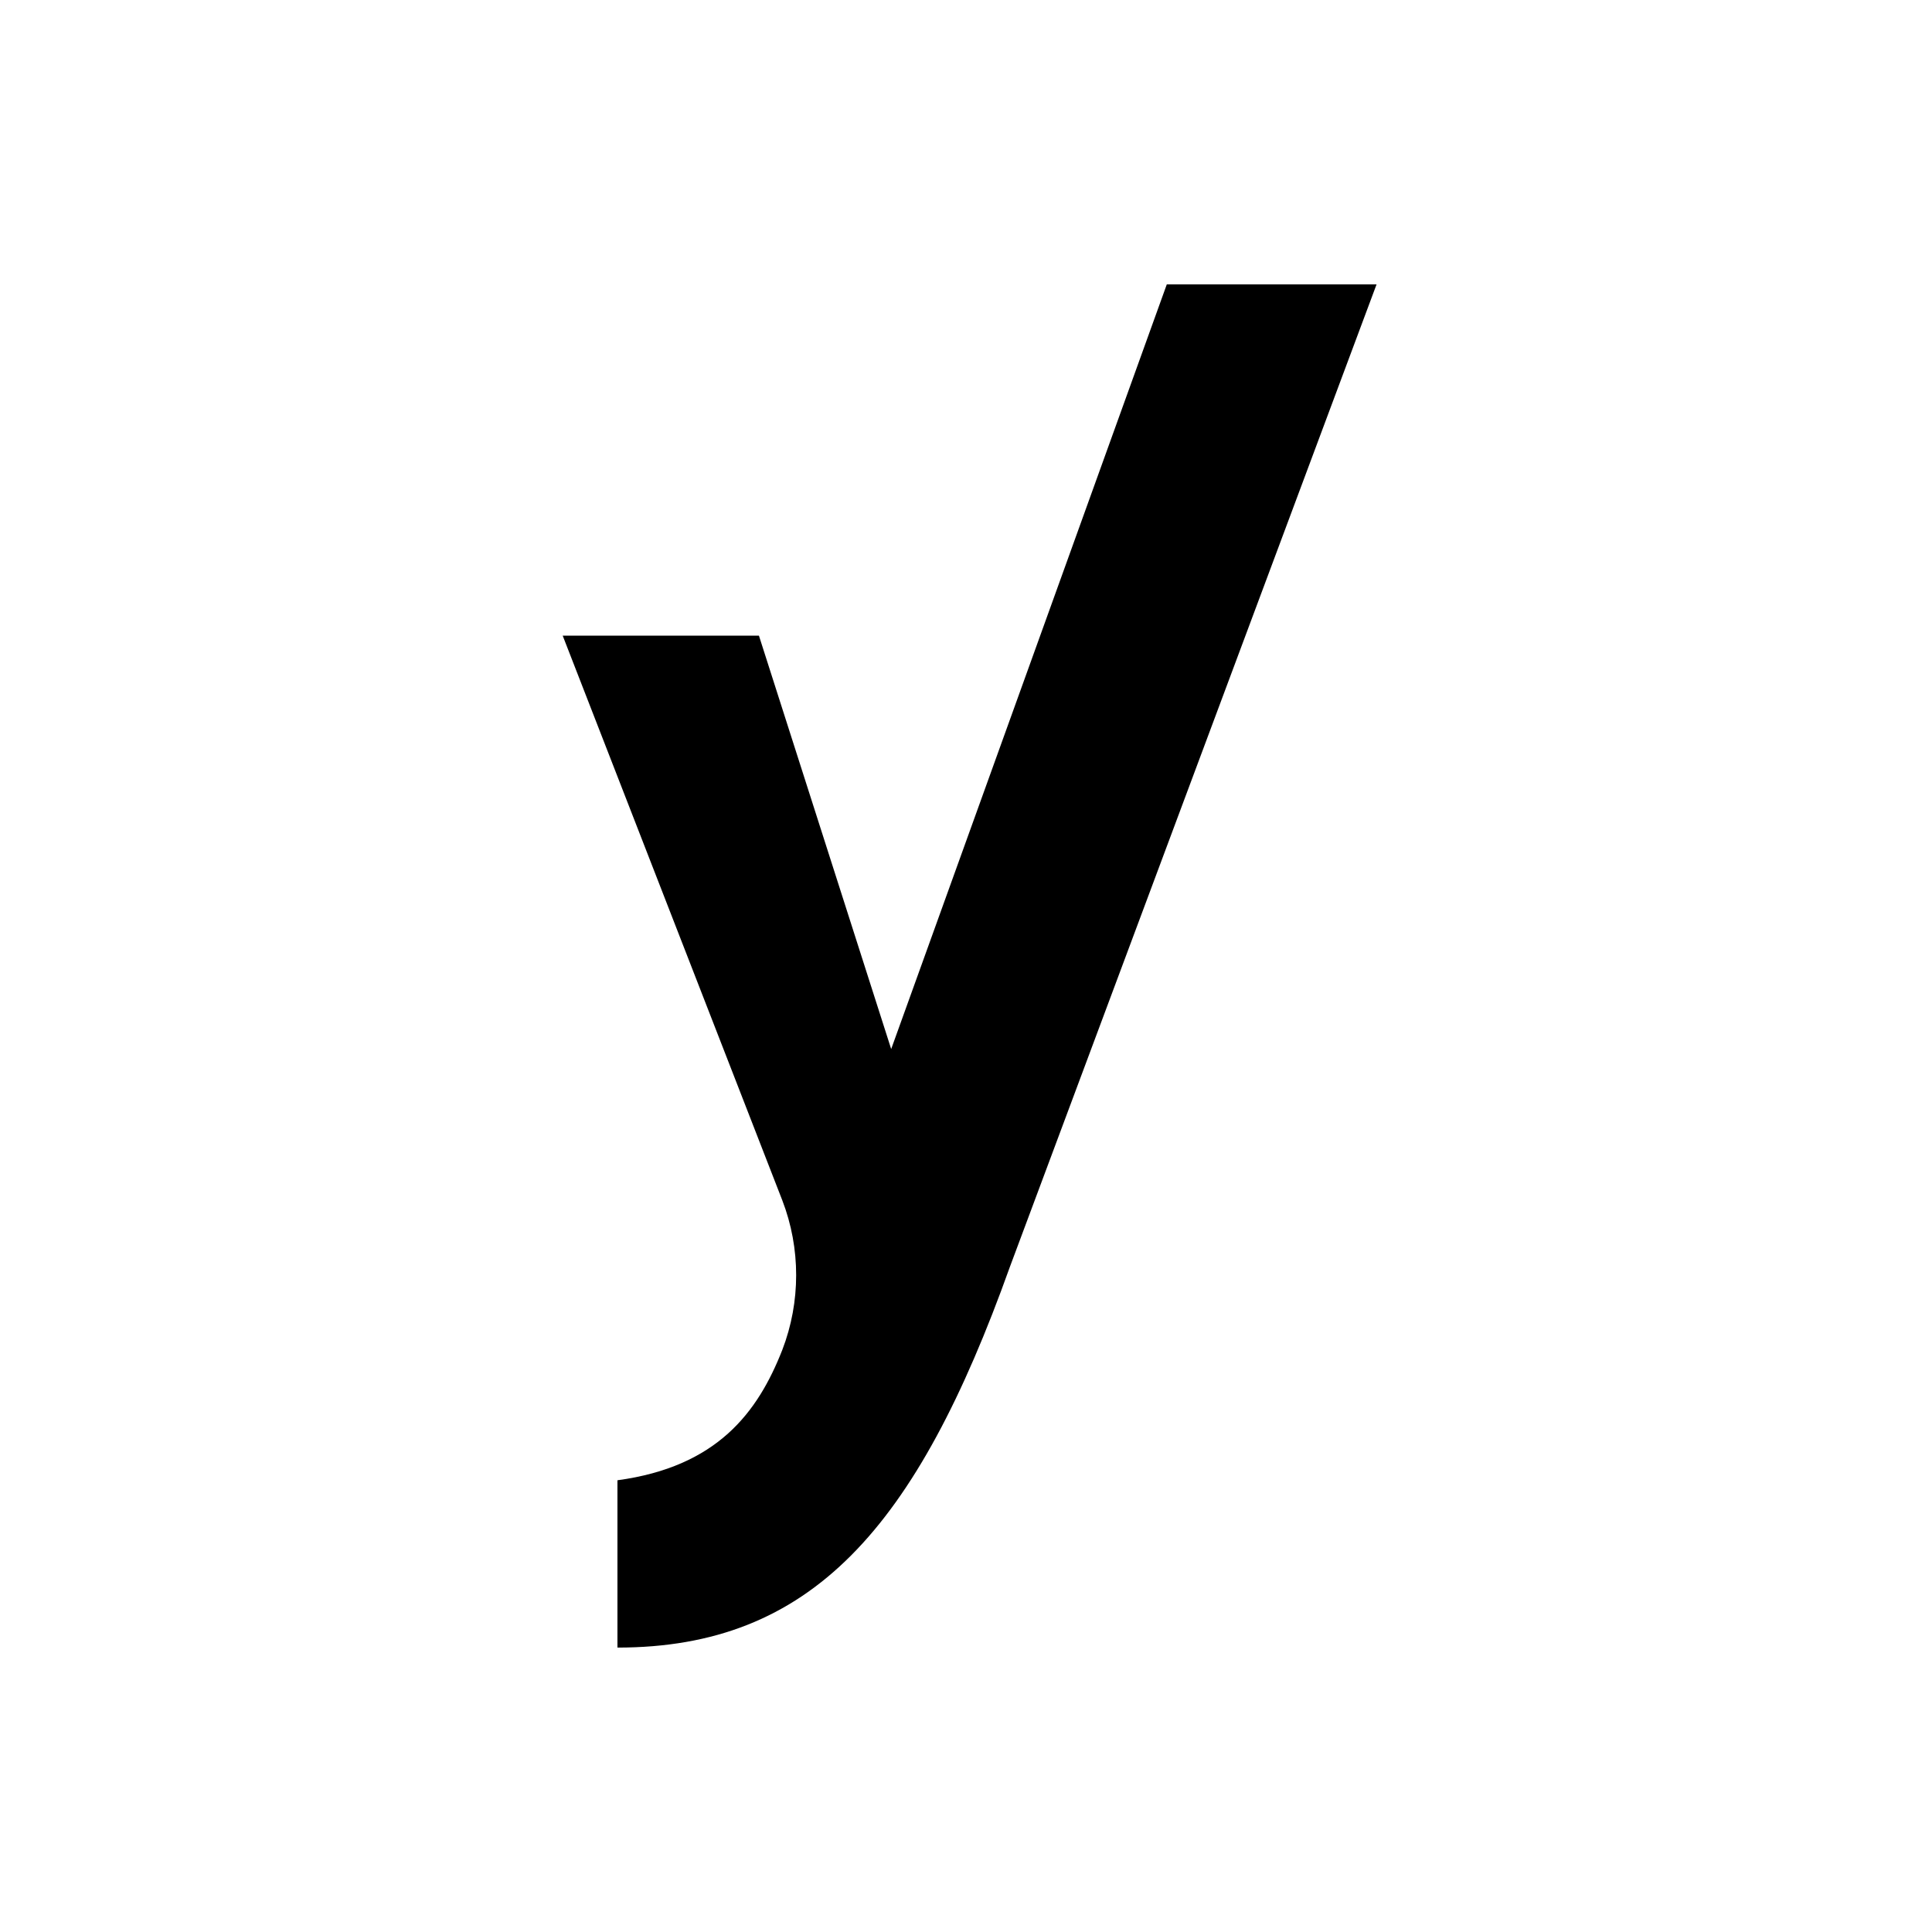 <svg width="80" height="80" viewBox="0 0 80 80" fill="none" xmlns="http://www.w3.org/2000/svg">
<g id="logo (1) 1">
<g id="Yoast">
<g id="Group">
<path id="Vector" d="M48.314 11.777L36.902 43.439L31.426 26.321H23.3L32.394 49.705C33.158 51.692 33.158 53.908 32.394 55.895C31.375 58.493 29.694 60.734 25.567 61.295V68.223C33.591 68.223 37.947 63.282 41.818 52.456L57 11.777H48.314Z" fill="black"/>
</g>
</g>
</g>
</svg>
